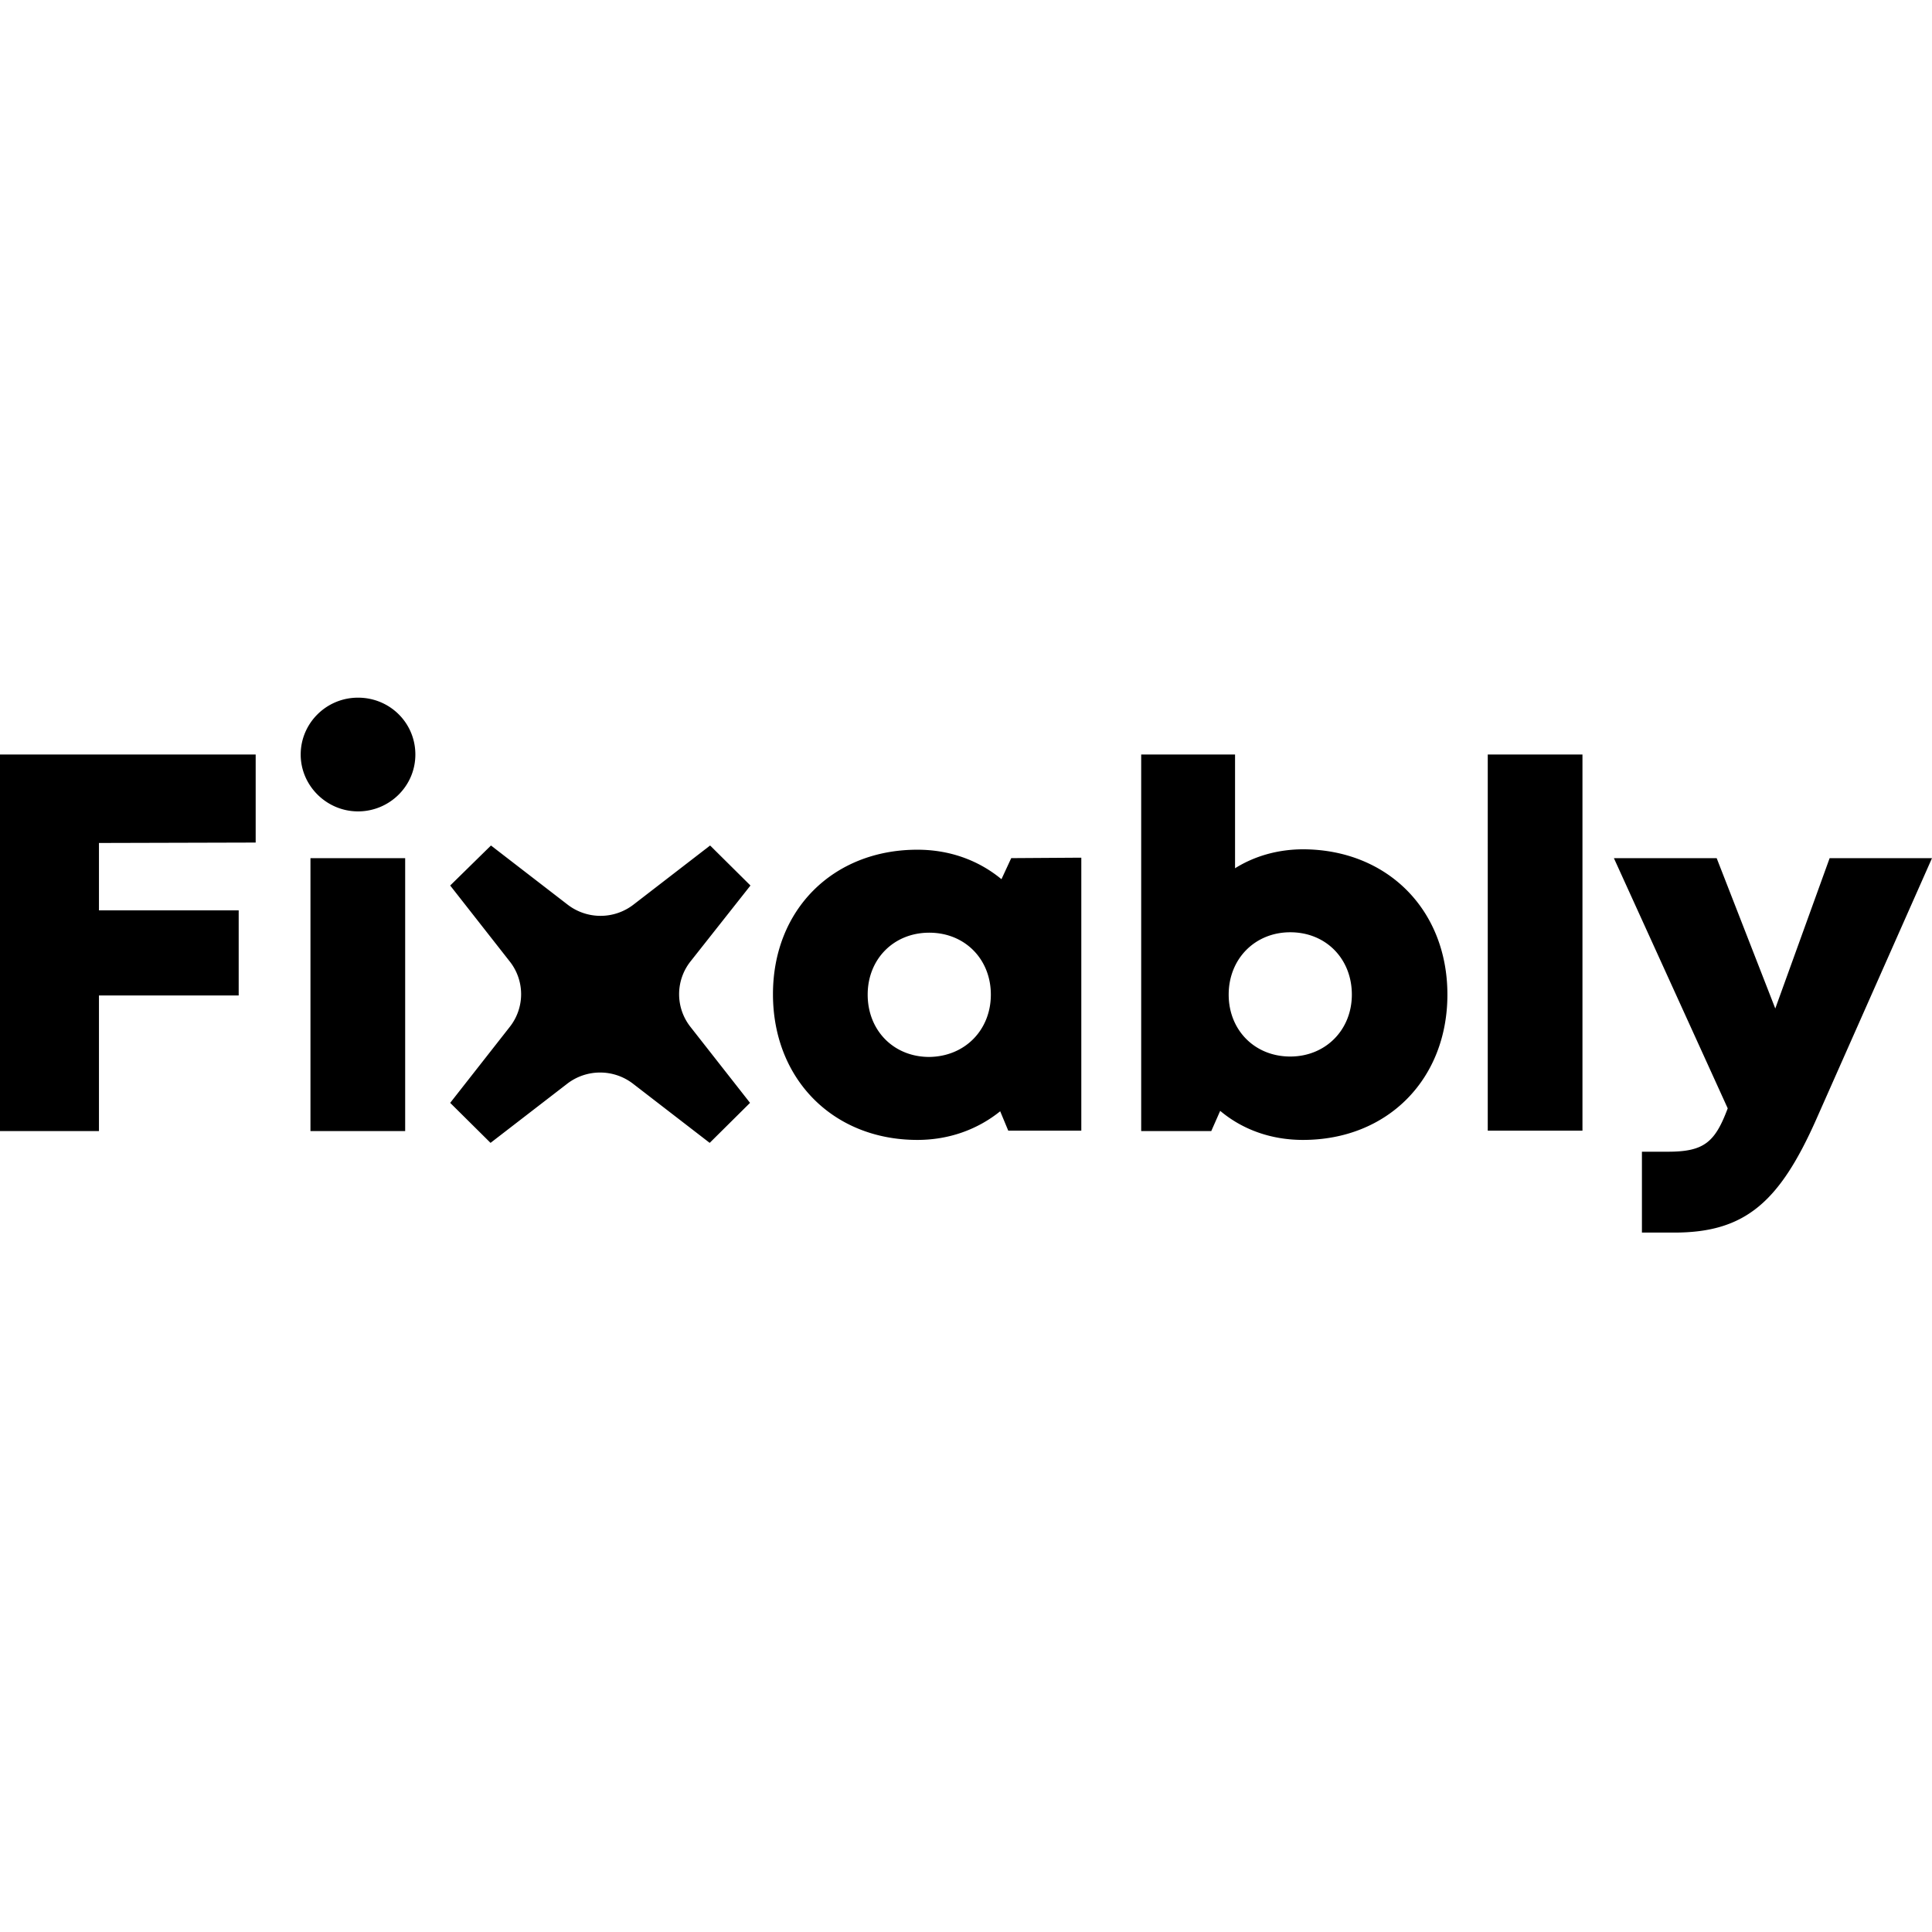<svg width="120" display="block" aria-hidden="true" viewBox="0 0 432 120" fill="none" xmlns="http://www.w3.org/2000/svg"><path d="M22.127 32.492v15.07h31.244v19.023H22.127v30.327H0V12.714h57.17v19.684l-35.043.094Zm219.656 3.297v61.028h-16.334l-1.804-4.332c-5.033 4.05-11.396 6.404-18.519 6.404-18.803 0-32.288-13.562-32.288-32.586 0-18.93 13.485-32.304 32.288-32.304 7.218 0 13.675 2.355 18.804 6.593l2.184-4.71L240 35.79h1.783Zm-20.227 30.608c0-7.911-5.793-13.844-13.771-13.844-7.977 0-13.77 5.933-13.77 13.844 0 8.005 5.793 13.939 13.77 13.939 7.978-.094 13.771-6.028 13.771-13.939Zm102.088 0c0 18.93-13.39 32.492-32.289 32.492-7.217 0-13.58-2.354-18.518-6.498l-1.994 4.52h-15.67V12.715h20.988v25.43c4.368-2.732 9.592-4.24 15.289-4.24 18.804.095 32.194 13.563 32.194 32.493Zm-21.367 0c0-8.005-5.793-13.939-13.77-13.939-7.883 0-13.771 5.934-13.771 13.94 0 7.91 5.793 13.844 13.771 13.844 7.882 0 13.77-5.934 13.77-13.845Zm30.389-53.683h21.177v84.103h-21.177V12.714ZM432 35.883 406.169 94.18c-8.262 18.648-15.954 25.429-31.813 25.429h-7.218v-18.083h5.793c8.072 0 10.541-2.072 13.39-9.7L360.87 35.883h22.982l13.106 33.622 12.155-33.622H432ZM80.056 0c-7.122 0-12.82 5.745-12.82 12.714 0 6.97 5.793 12.715 12.82 12.715 7.028 0 12.82-5.651 12.82-12.715C92.877 5.651 87.18 0 80.057 0ZM69.42 35.883h21.177v61.029H69.42v-61.03Zm98.385 6.121-9.022-8.947-17.094 13.186a12.06 12.06 0 0 1-14.815 0l-17.093-13.186-9.117 8.947 13.295 16.953a11.805 11.805 0 0 1 0 14.692l-13.295 16.953 9.022 8.947 17.094-13.186a12.06 12.06 0 0 1 14.814 0l17.094 13.186 9.022-8.948-13.295-16.952a11.805 11.805 0 0 1 0-14.692l13.39-16.953Z" fill="currentColor"/></svg>